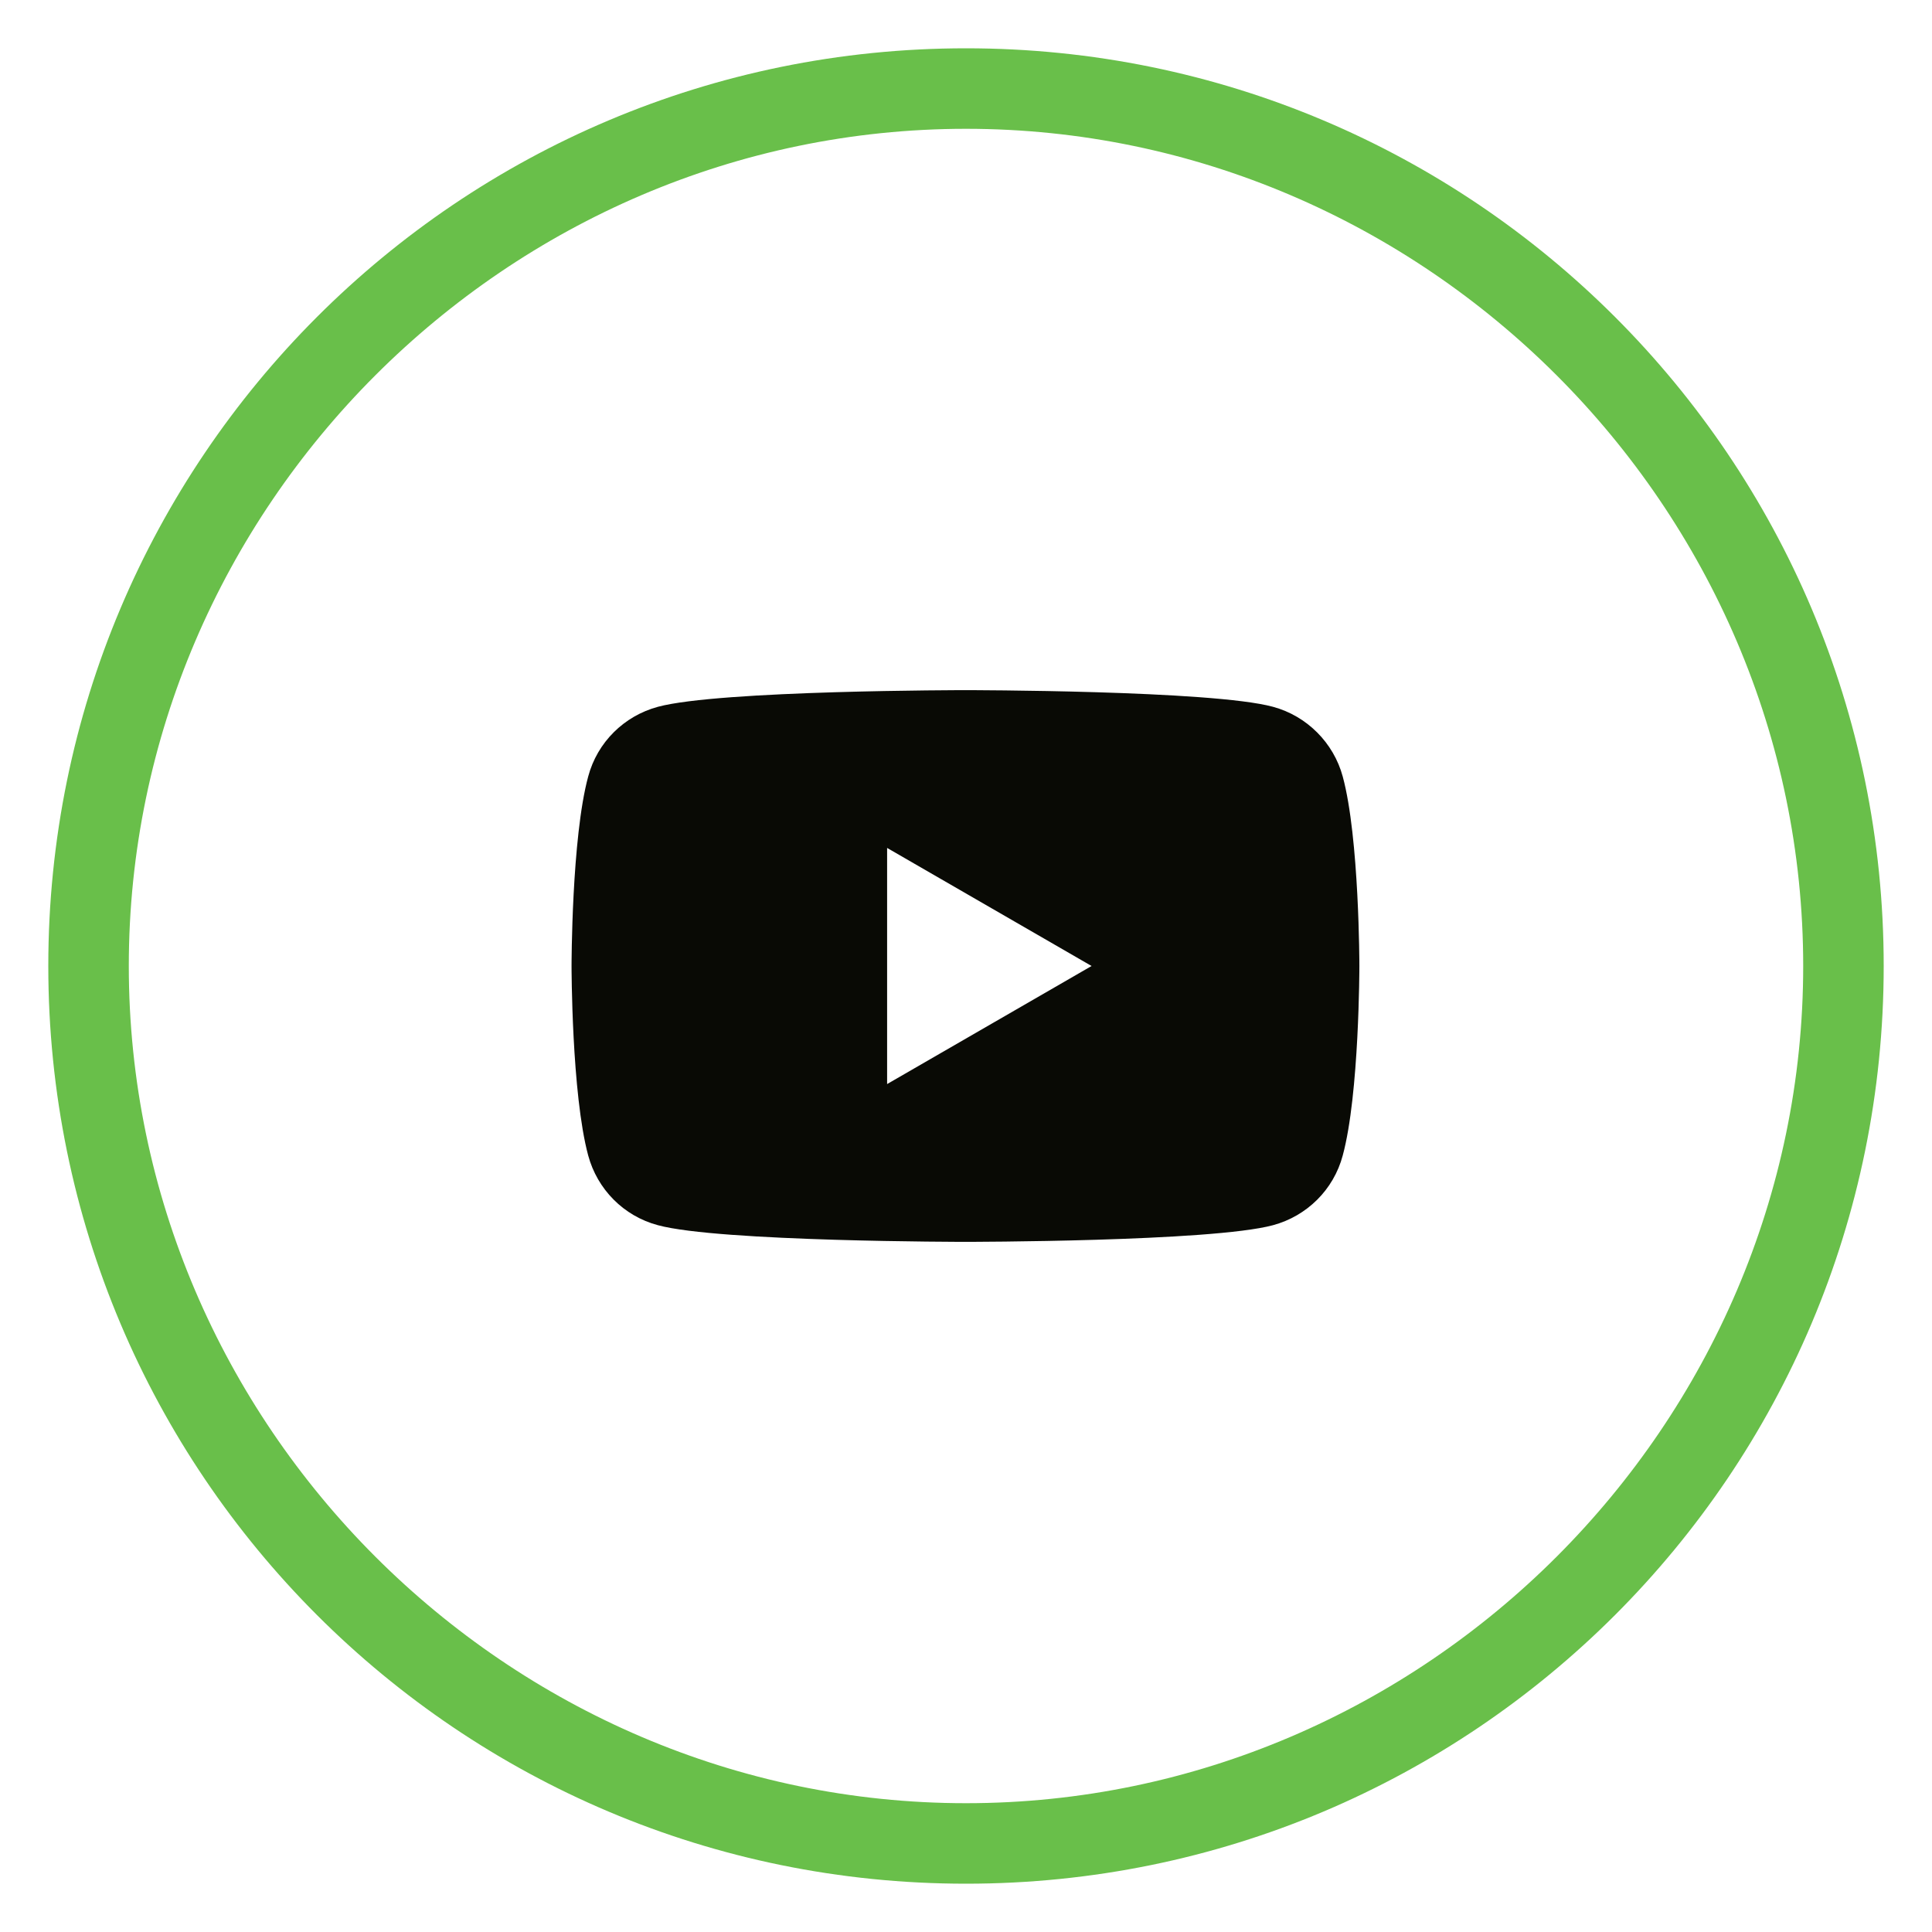 <?xml version="1.0" encoding="utf-8"?>
<!-- Generator: Adobe Illustrator 26.5.0, SVG Export Plug-In . SVG Version: 6.00 Build 0)  -->
<svg version="1.1" id="Logo" xmlns="http://www.w3.org/2000/svg" xmlns:xlink="http://www.w3.org/1999/xlink" x="0px" y="0px"
	 viewBox="0 0 360 360" style="enable-background:new 0 0 360 360;" xml:space="preserve">
<style type="text/css">
	.st0{fill:#090A05;}
	.st1{fill:#69BF4A;}
</style>
<path class="st0" d="M250.2,144.7c-1.7-6.3-6.7-11.3-13-13c-11.4-3.1-57.3-3.1-57.3-3.1s-45.8,0-57.3,3.1c-6.3,1.7-11.3,6.6-13,13
	c-3.1,11.4-3.1,35.3-3.1,35.3s0,23.8,3.1,35.3c1.7,6.3,6.6,11.3,13,13c11.4,3.1,57.3,3.1,57.3,3.1s45.8,0,57.3-3.1
	c6.3-1.7,11.3-6.6,13-13c3.1-11.4,3.1-35.3,3.1-35.3S253.3,156.1,250.2,144.7z M165.3,202v-44l38.1,22L165.3,202z"/>
<g>
	<g>
		<path class="st1" d="M180,24c85.5,0,156,70.5,156,156s-70.5,156-156,156S24,265.5,24,180S94.5,24,180,24 M180,9
			C85.5,9,9,85.5,9,180s76.5,171,171,171s171-76.5,171-171S274.5,9,180,9L180,9z"/>
	</g>
</g>
</svg>
